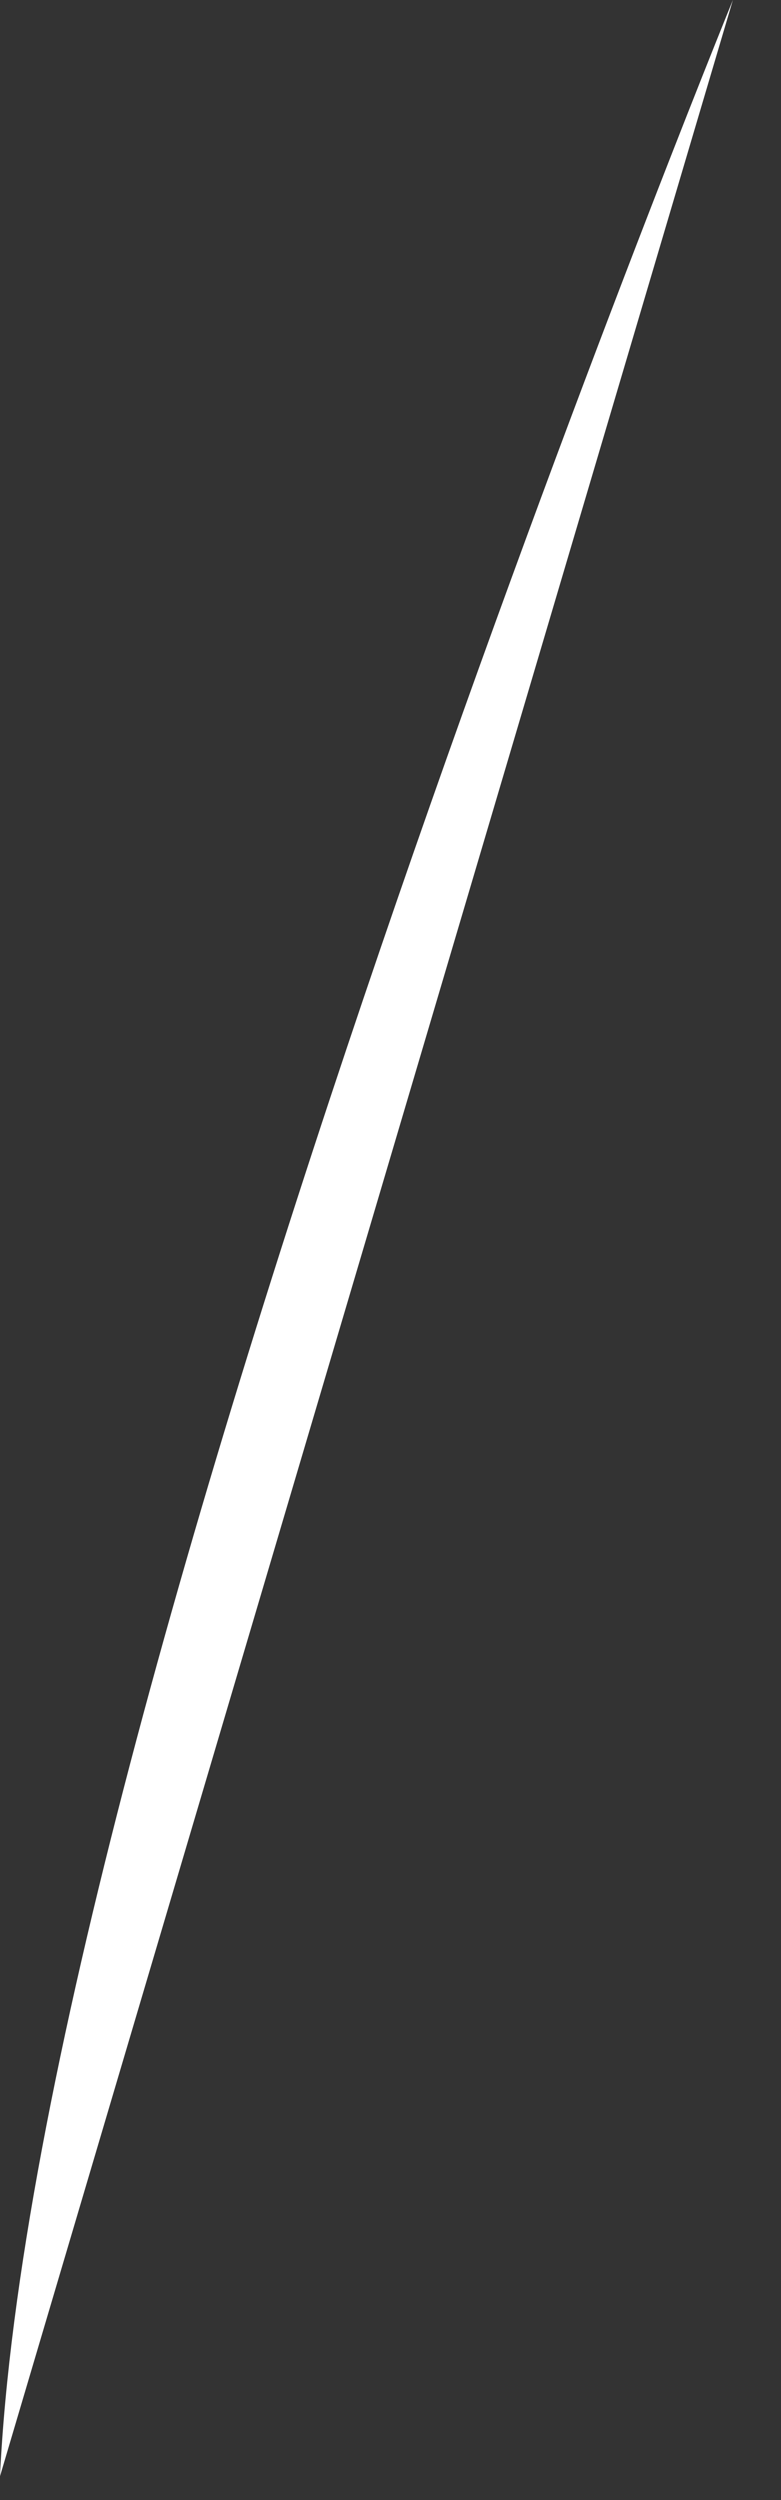 <?xml version="1.0" encoding="utf-8"?>
<svg xmlns="http://www.w3.org/2000/svg" fill="none" height="100%" overflow="visible" preserveAspectRatio="none" style="display: block;" viewBox="0 0 5 16" width="100%">
<rect x="0" y="0" width="5" height="16" fill="#333333" stroke="none"/>
<path d="M0 15.848C0.234 10.92 4.692 0 4.692 0L0 15.848Z" fill="white" id="Vector"/>
</svg>